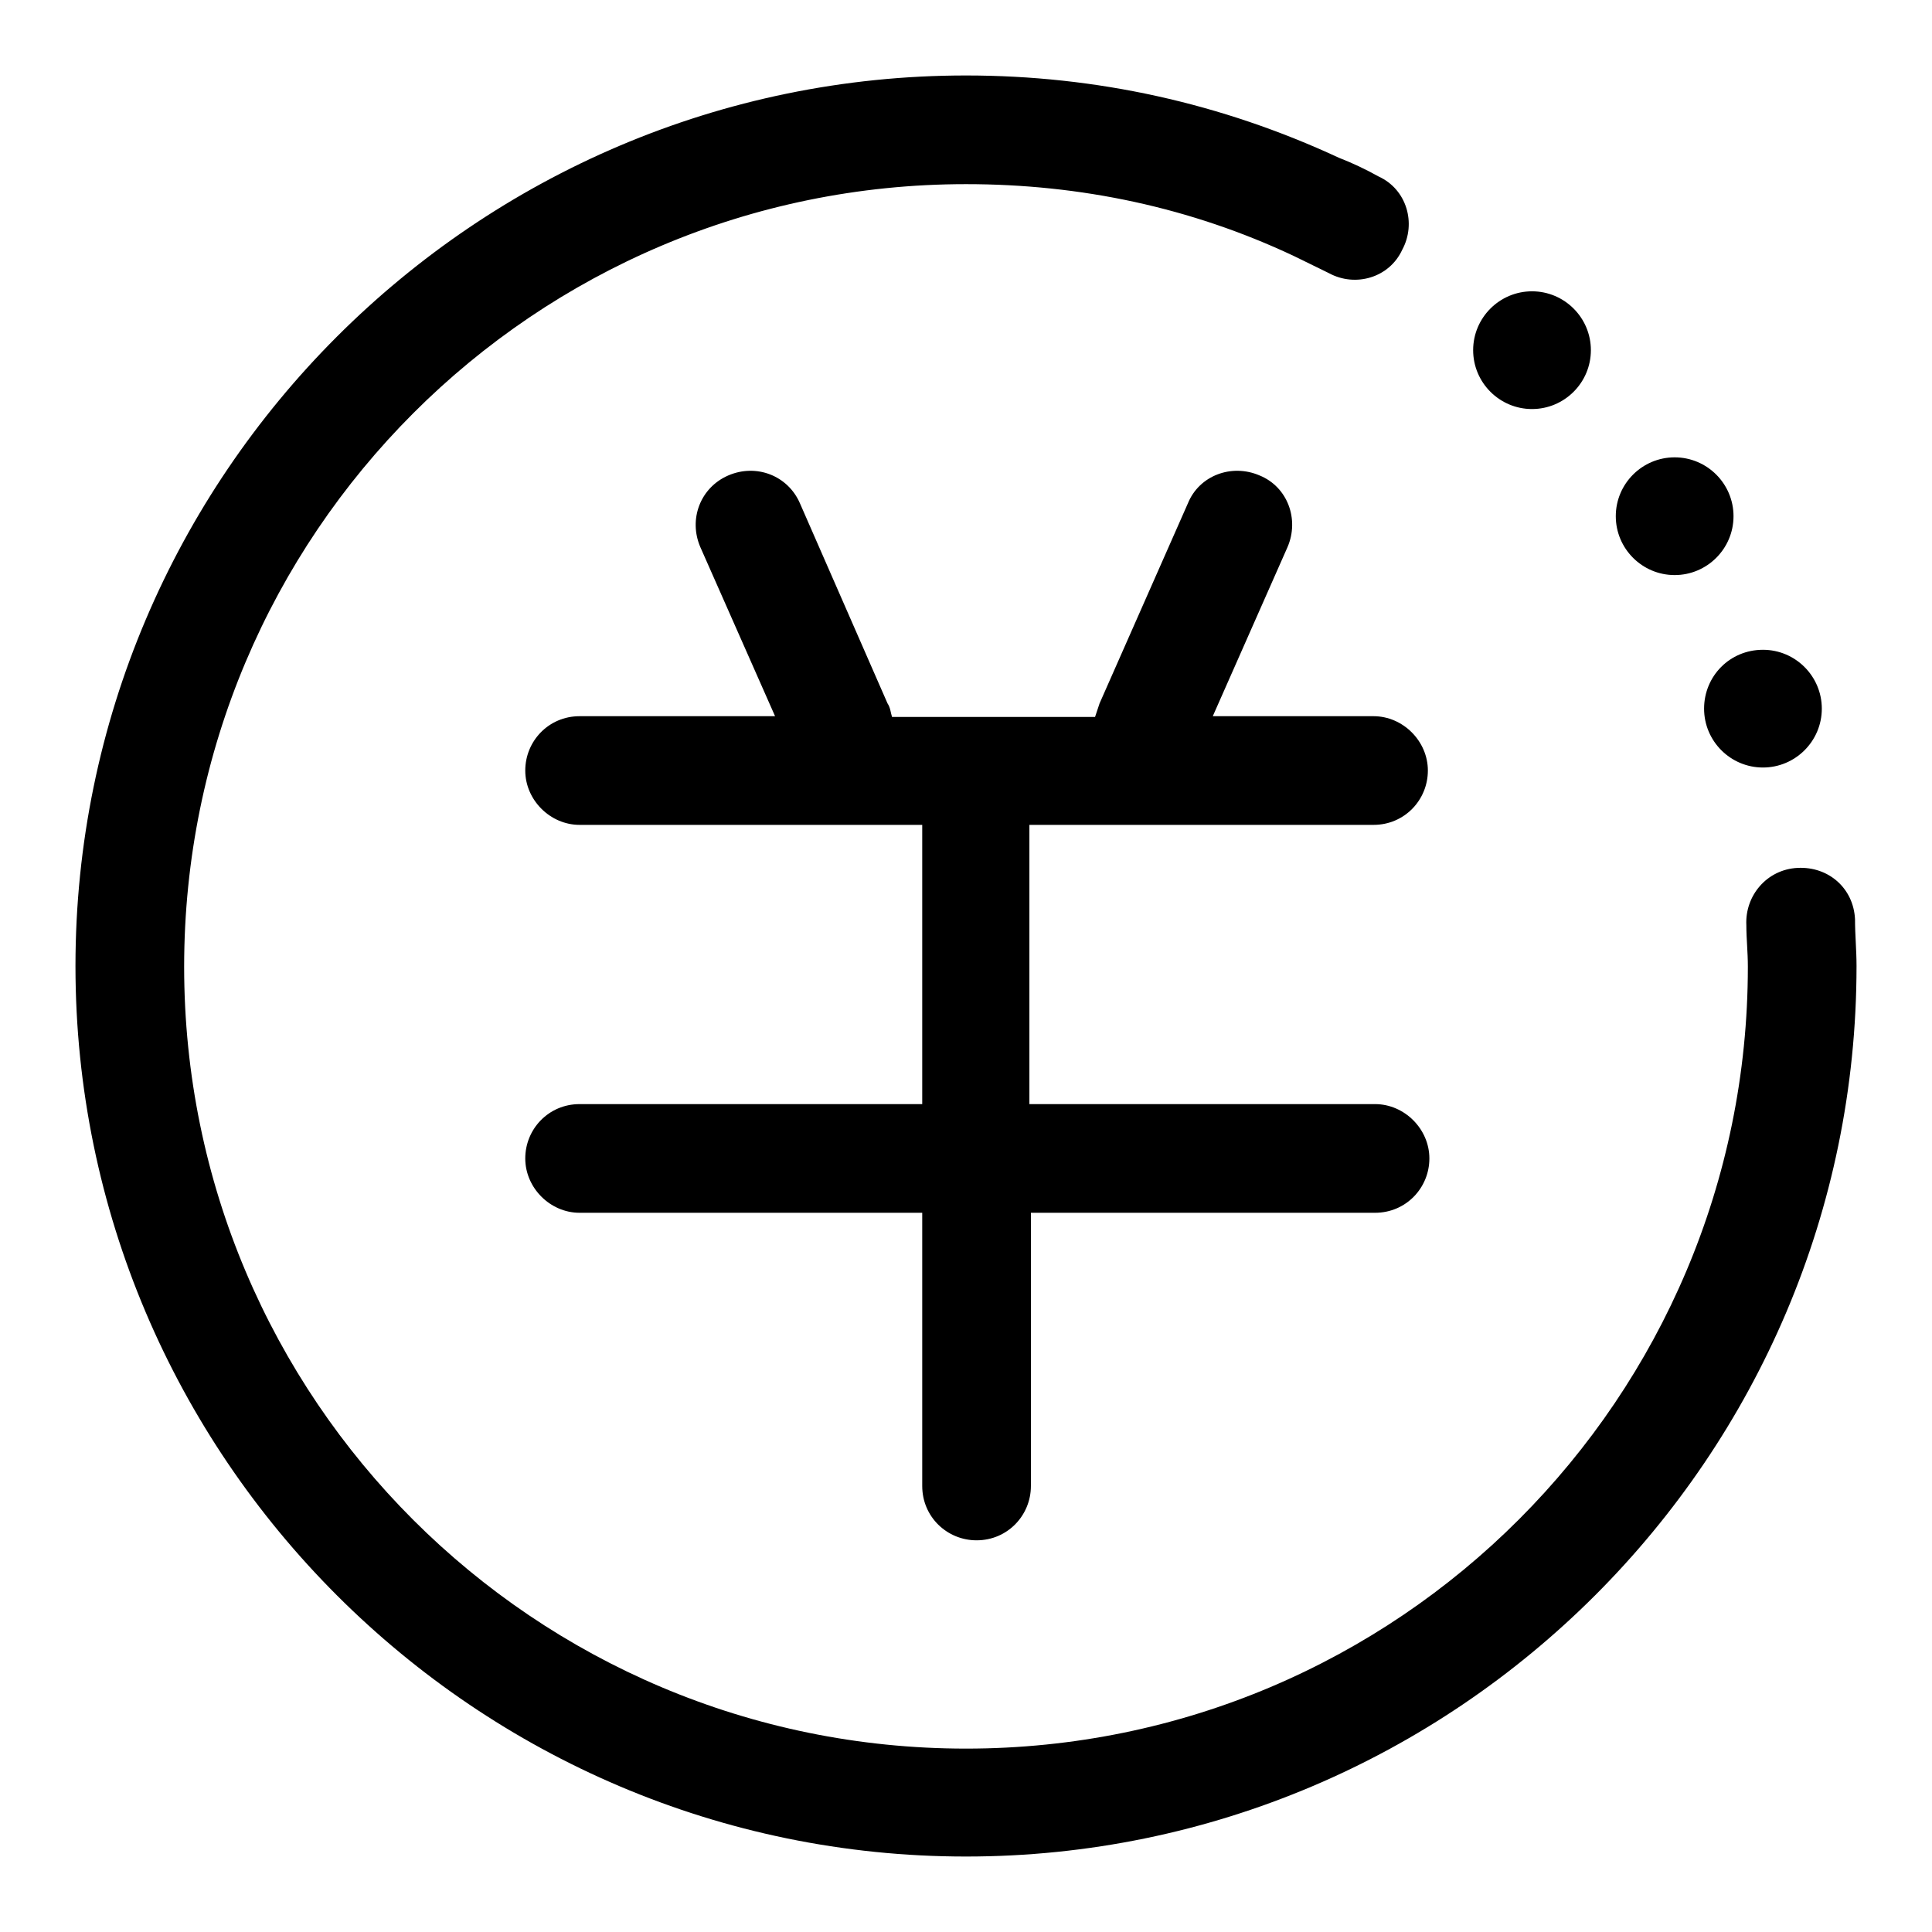 <?xml version="1.0" encoding="utf-8"?>
<!-- Svg Vector Icons : http://www.onlinewebfonts.com/icon -->
<!DOCTYPE svg PUBLIC "-//W3C//DTD SVG 1.1//EN" "http://www.w3.org/Graphics/SVG/1.1/DTD/svg11.dtd">
<svg version="1.1" xmlns="http://www.w3.org/2000/svg" xmlns:xlink="http://www.w3.org/1999/xlink" x="0px" y="0px" viewBox="0 0 256 256" enable-background="new 0 0 256 256" xml:space="preserve">
<g> <path fill="#000000" d="M245.8,121.8c-0.2-4.1-3.5-7-7.6-6.8s-7,3.7-6.8,7.6c0,1.8,0.2,3.5,0.2,5.5c0,57.1-46.3,103.6-103.6,103.6 c-57.2,0-103.6-46.3-103.6-103.6C24.4,70.8,70.8,24.4,128,24.4c15.2,0,29.8,3.1,43.4,9.5l4.7,2.3c3.5,1.9,8,0.6,9.7-3.1 c1.9-3.5,0.6-8-3.1-9.7c-1.8-1-3.5-1.8-5.3-2.5C161.9,13.7,145.3,10,128,10C63,10,10,63,10,128c0,65,53,118,118,118 c65,0,118-53,118-118C246,125.9,245.8,123.9,245.8,121.8z M225.8,93.9c0,4.3,3.5,7.8,7.8,7.8c4.3,0,7.8-3.5,7.8-7.8c0,0,0,0,0,0 c0-4.3-3.5-7.8-7.8-7.8C229.2,86.1,225.8,89.6,225.8,93.9C225.8,93.9,225.8,93.9,225.8,93.9z M214.1,68.4c0,4.3,3.5,7.8,7.8,7.8 c4.3,0,7.8-3.5,7.8-7.8c0,0,0,0,0,0c0-4.3-3.5-7.8-7.8-7.8S214.1,64.1,214.1,68.4C214.1,68.4,214.1,68.4,214.1,68.4z M195.2,46.4 c0,4.3,3.5,7.8,7.8,7.8c4.3,0,7.8-3.5,7.8-7.8c0,0,0,0,0,0c0-4.3-3.5-7.8-7.8-7.8C198.7,38.6,195.2,42.1,195.2,46.4 C195.2,46.4,195.2,46.4,195.2,46.4z M160.7,94.9l9.9-22.4c1.6-3.7,0-8-3.7-9.5c-3.7-1.6-8,0-9.5,3.7l-11.7,26.5l-0.6,1.8h-26.9 c-0.2-0.6-0.2-1.2-0.6-1.8L106,66.7c-1.6-3.7-5.8-5.3-9.5-3.7s-5.3,5.8-3.7,9.5l9.9,22.4H76.8c-4.1,0-7.2,3.3-7.2,7.2 c0,3.9,3.3,7.2,7.2,7.2h45.4v37H76.8c-4.1,0-7.2,3.3-7.2,7.2s3.3,7.2,7.2,7.2h45.4v36.2c0,4.1,3.3,7.2,7.2,7.2 c4.1,0,7.2-3.3,7.2-7.2v-36.2h45.6c4.1,0,7.2-3.3,7.2-7.2s-3.3-7.2-7.2-7.2h-45.8v-37h45.6c4.1,0,7.2-3.3,7.2-7.2 c0-3.9-3.3-7.2-7.2-7.2H160.7z"/></g>
</svg>